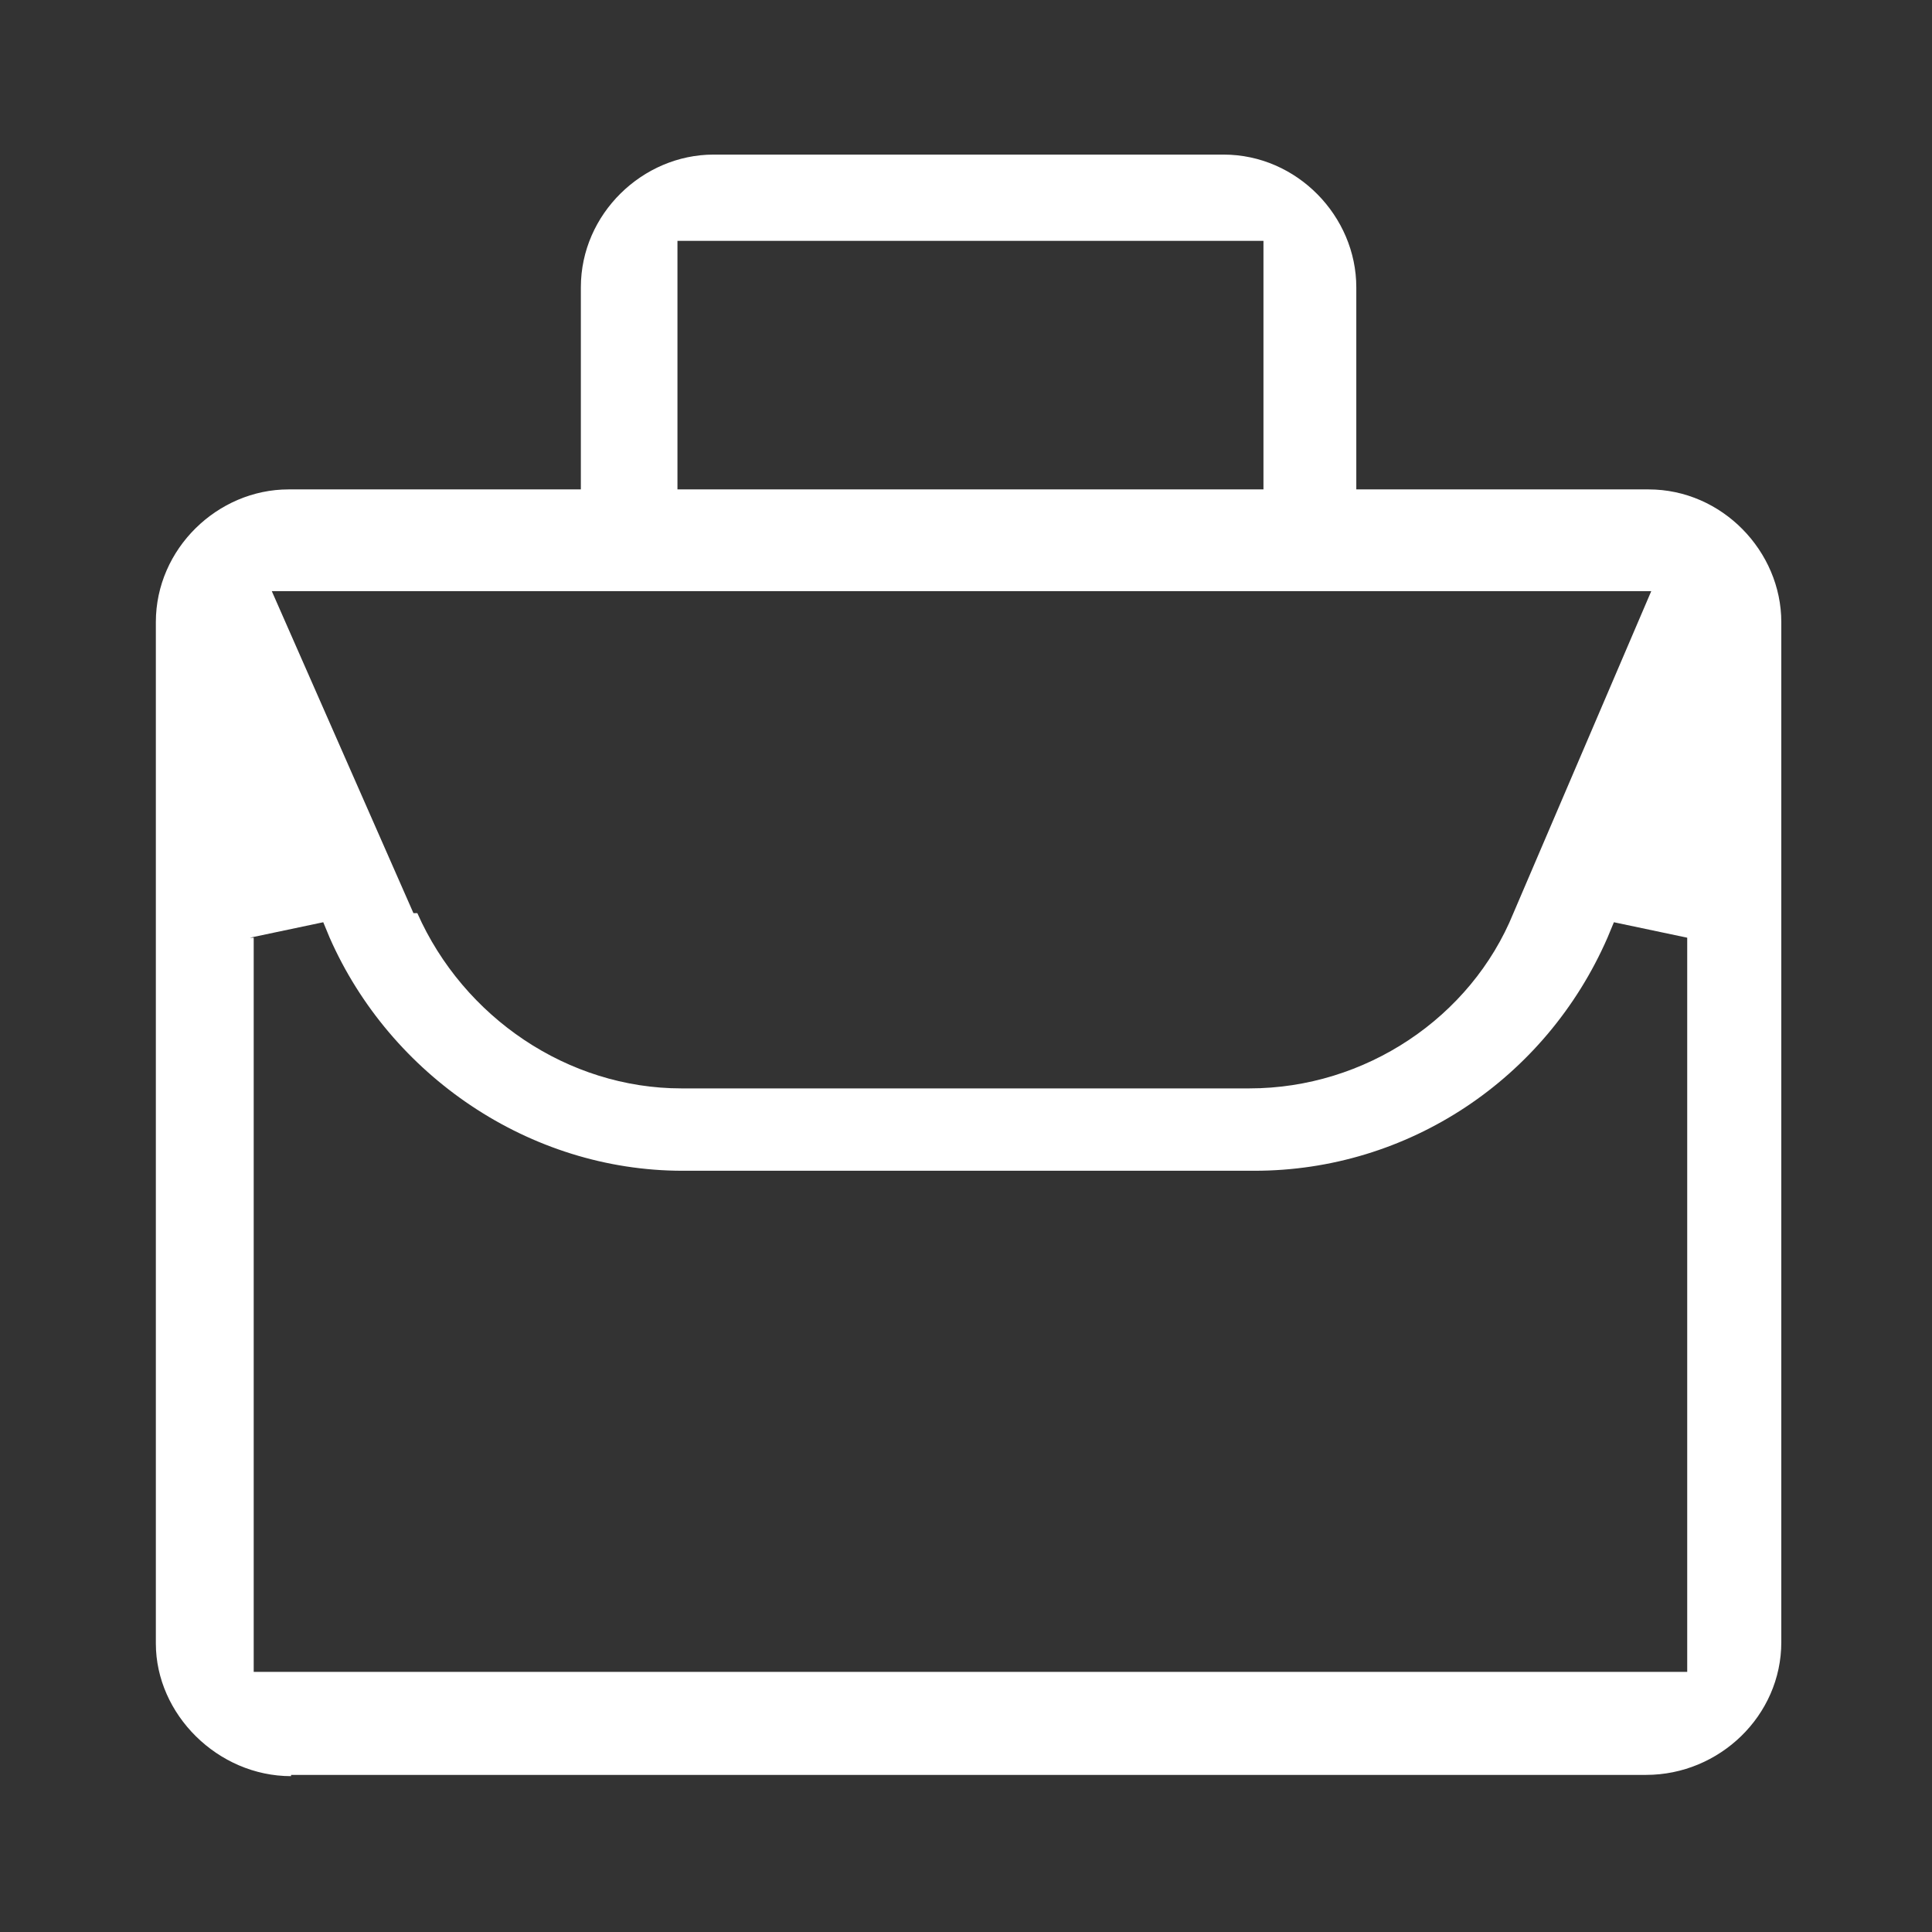 <?xml version="1.0" encoding="UTF-8"?>
<svg xmlns="http://www.w3.org/2000/svg" xmlns:xlink="http://www.w3.org/1999/xlink" width="60px" height="60px" viewBox="0 0 60 60" version="1.1">
<rect x="0" y="0" width="60" height="60" fill="#333333" stroke="none"/>
<g id="surface1">
<path style=" stroke:none;fill-rule:nonzero;fill:rgb(100%,100%,100%);fill-opacity:1;" d="M 9.039 55.16 C 6.762 55.16 4.84 53.238 4.84 51.039 L 4.84 19.32 C 4.84 17.039 6.762 15.199 8.961 15.199 L 18.039 15.199 L 18.039 8.922 C 18.039 6.641 19.961 4.801 22.16 4.801 L 38 4.801 C 40.281 4.801 42.121 6.719 42.121 8.922 L 42.121 15.199 L 51.199 15.199 C 53.48 15.199 55.32 17.121 55.32 19.32 L 55.32 51 C 55.32 53.281 53.398 55.121 51.121 55.121 L 9.039 55.121 L 9.039 55.199 Z M 7.879 29.121 L 7.879 51.922 L 52.398 51.922 L 52.398 29.121 L 50.121 28.641 L 49.922 29.121 C 48 33.52 43.719 36.359 38.961 36.359 L 21.199 36.359 C 16.441 36.359 12.121 33.398 10.238 29.121 L 10.039 28.641 L 7.762 29.121 Z M 12.961 28.359 C 14.398 31.602 17.641 33.801 21.16 33.801 L 38.801 33.801 C 42.398 33.801 45.68 31.602 47 28.359 L 51.281 18.359 L 8.441 18.359 L 12.84 28.359 Z M 21.039 15.199 L 39.238 15.199 L 39.238 7.48 L 21.039 7.48 Z M 21.039 15.199 "/>
</g>
</svg>
